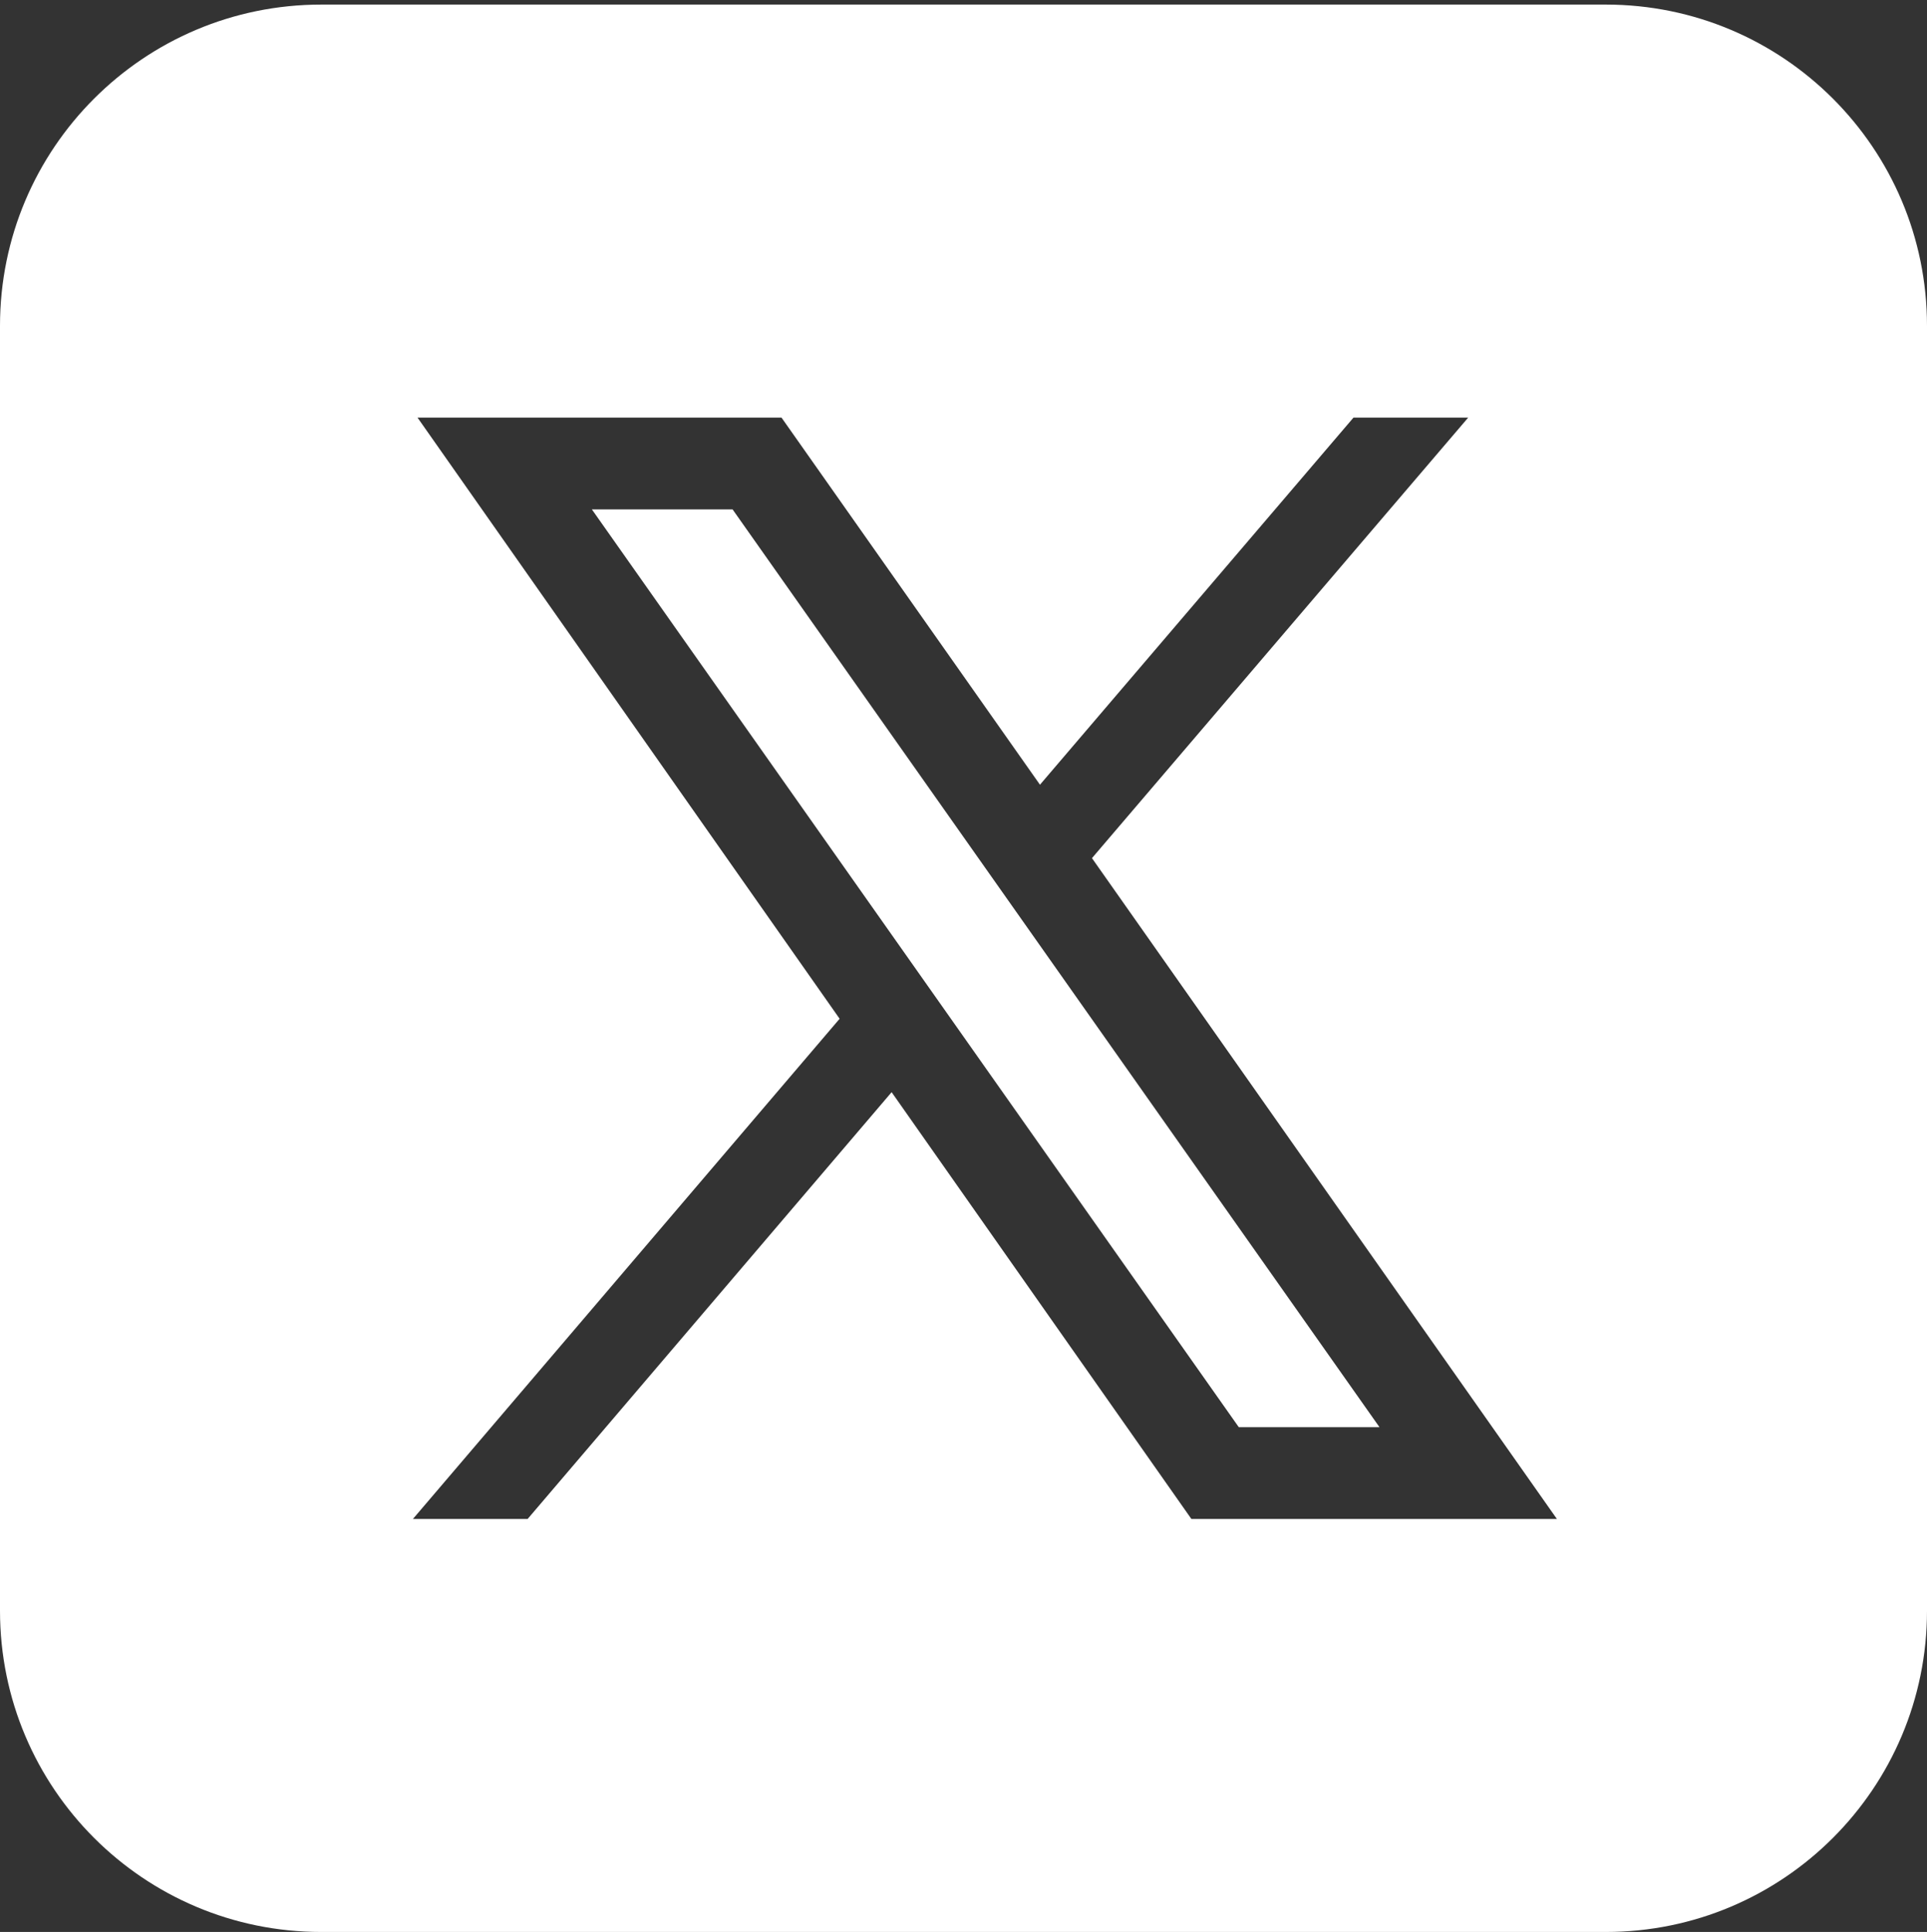<?xml version="1.0" encoding="UTF-8"?>
<svg id="Layer_1" data-name="Layer 1" xmlns="http://www.w3.org/2000/svg" version="1.1" viewBox="0 0 126 126.3">
  <rect x="0" y="0" width="126" height="126.3" fill="#333333" stroke="none"/>
  <defs>
    <style>
      .cls-1 {
        fill: #fff;
        stroke-width: 0px;
      }
    </style>
  </defs>
  <path class="cls-1" d="M21,.3C9.4.3,0,9.7,0,21.3v84c0,11.6,9.4,21,21,21h84c11.6,0,21-9.4,21-21V21.3c0-11.6-9.4-21-21-21H21ZM27.3,27.3h23.8l16.9,24,20.5-24h7.5l-24.6,28.8,30.4,43.2h-23.9l-19.6-27.9-23.8,27.9h-7.5l27.9-32.7L27.3,27.3ZM38.7,33.3l42.3,60h9.2l-42.3-60h-9.2Z"/>
</svg>